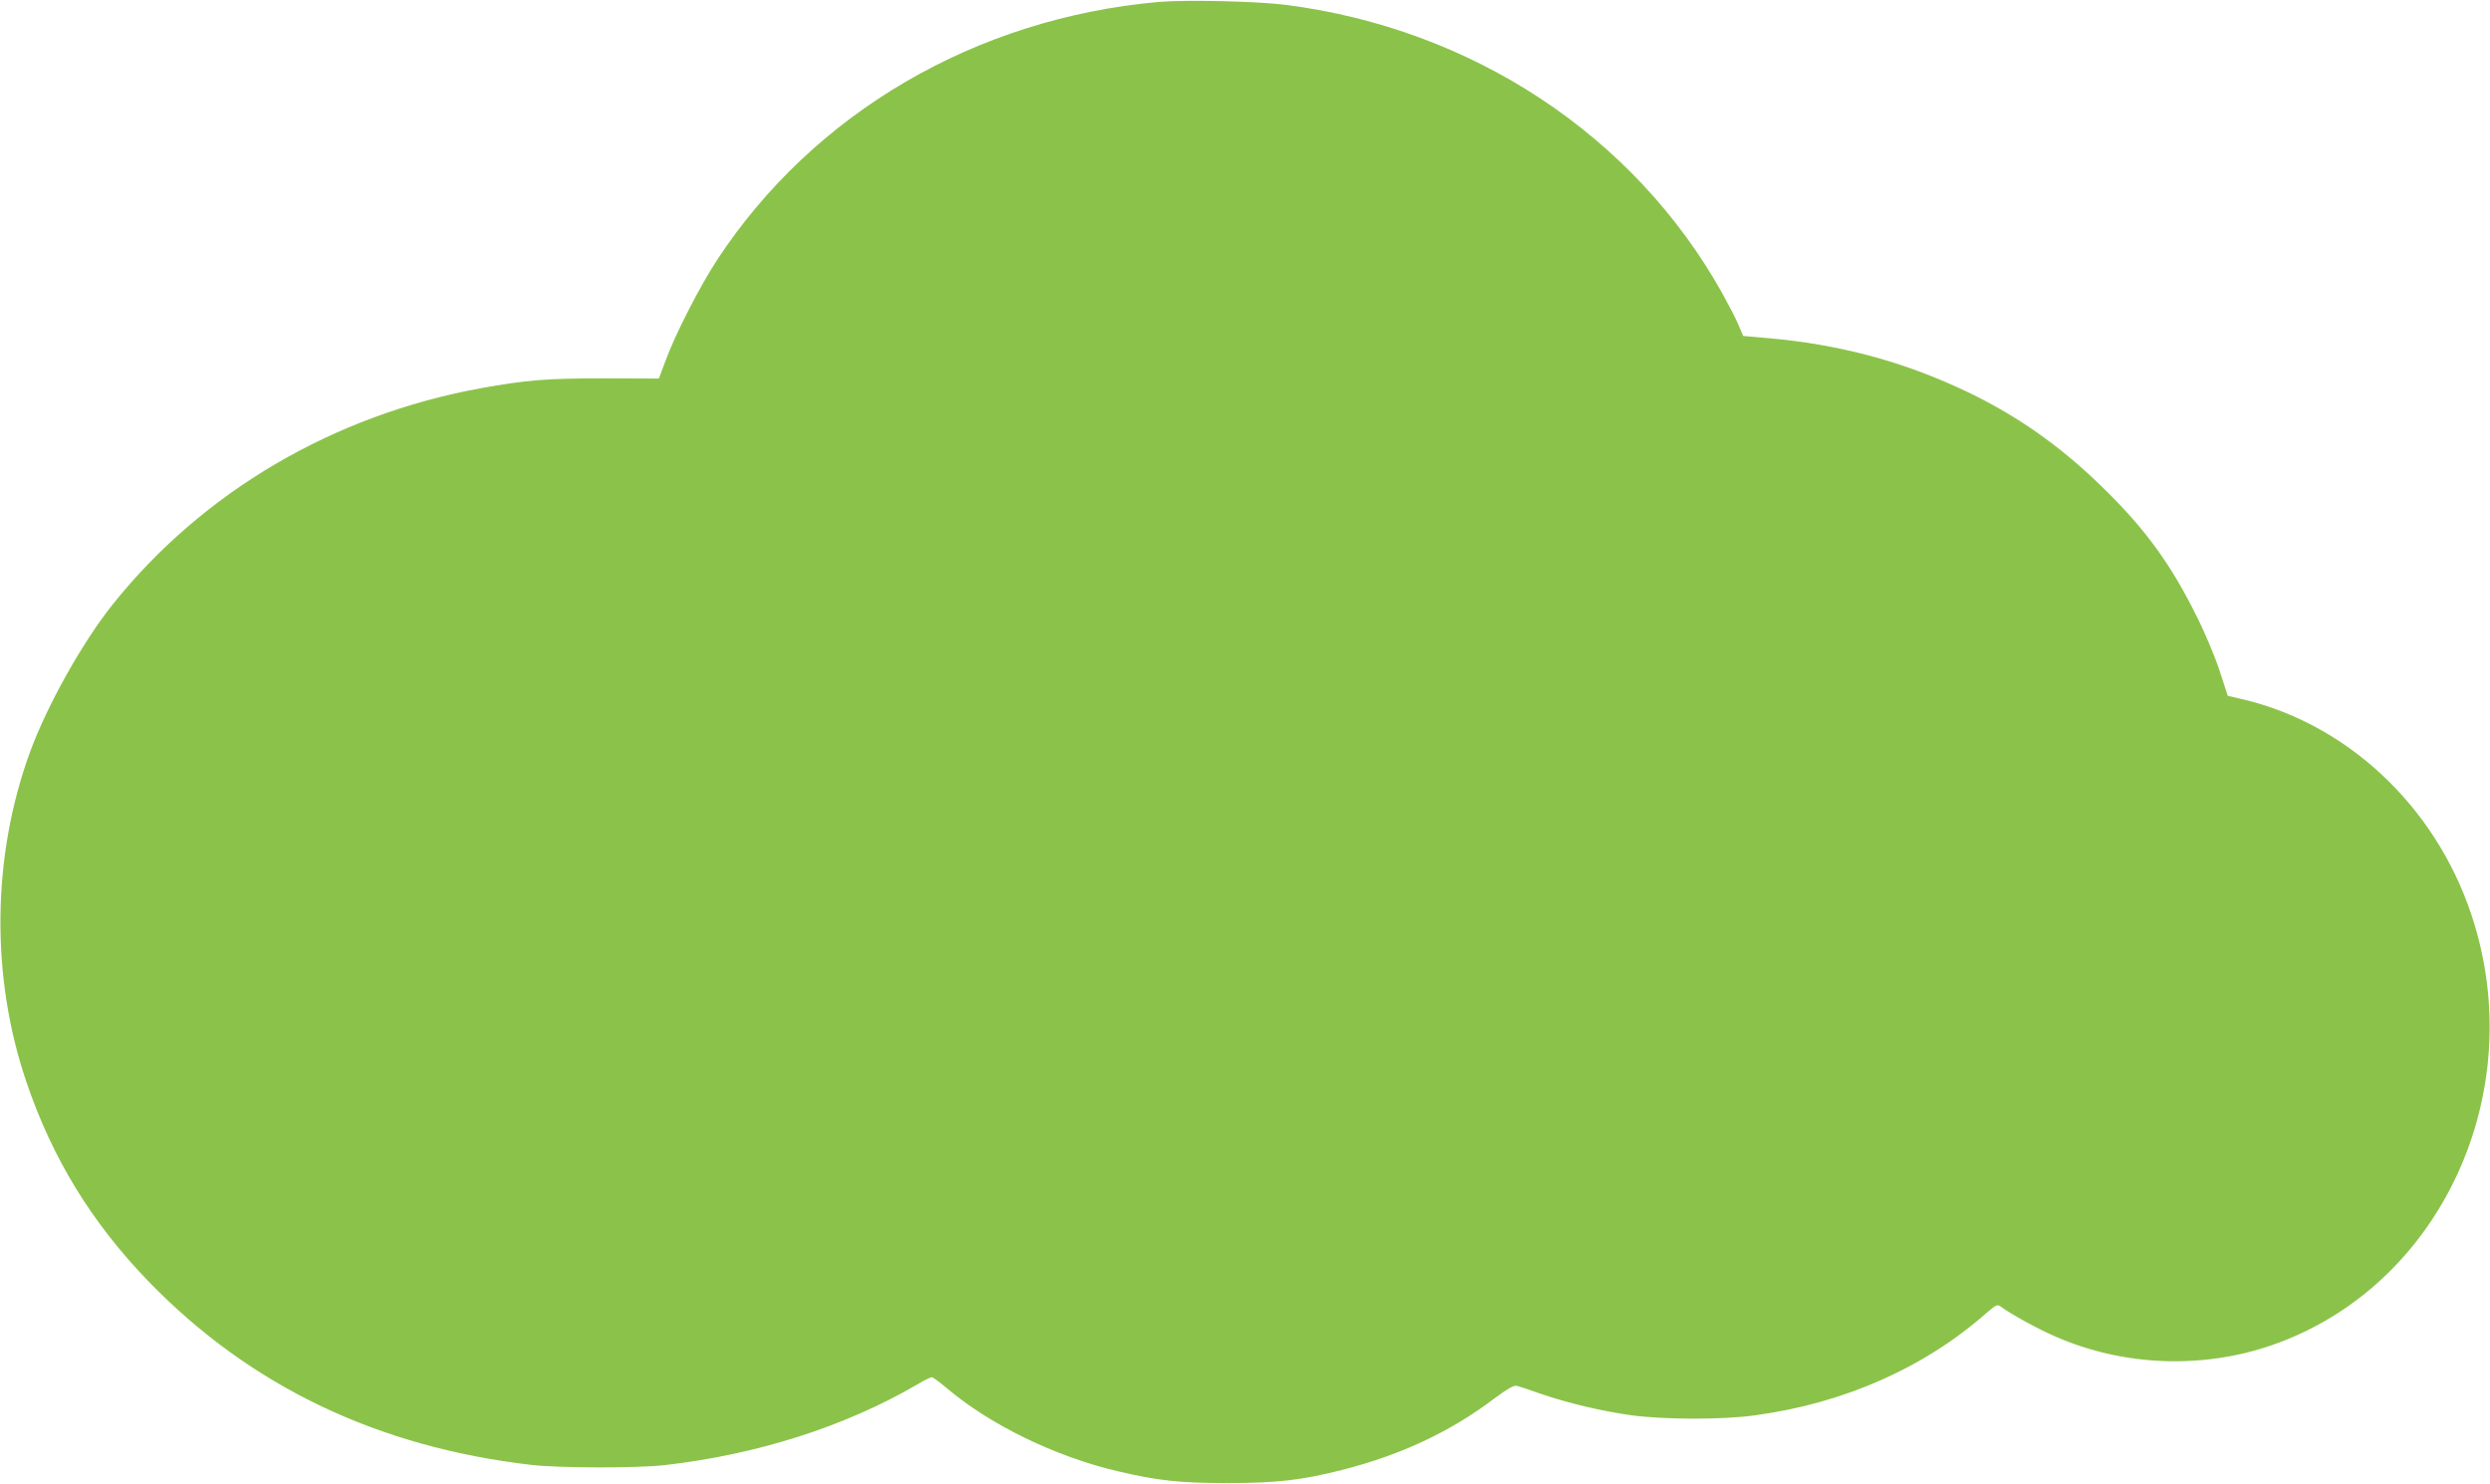 <?xml version="1.0" standalone="no"?>
<!DOCTYPE svg PUBLIC "-//W3C//DTD SVG 20010904//EN"
 "http://www.w3.org/TR/2001/REC-SVG-20010904/DTD/svg10.dtd">
<svg version="1.0" xmlns="http://www.w3.org/2000/svg"
 width="1280pt" height="763pt" viewBox="0 0 1280 763"
 preserveAspectRatio="xMidYMid meet">
<g transform="translate(0,763) scale(0.1,-0.1)"
fill="#8bc34a" stroke="none">
<path d="M5955 7620 c-939 -84 -1771 -569 -2268 -1325 -88 -134 -216 -383
-266 -520 l-34 -91 -281 1 c-296 0 -398 -8 -636 -51 -756 -138 -1427 -532
-1889 -1109 -157 -196 -338 -520 -426 -759 -196 -535 -204 -1152 -21 -1693
134 -397 336 -727 631 -1032 521 -537 1177 -851 1970 -942 141 -16 537 -17
680 -1 475 54 925 197 1297 413 36 22 71 39 78 39 6 0 40 -25 77 -56 221 -188
558 -352 878 -427 207 -49 322 -61 565 -61 256 0 384 15 595 69 300 77 553
196 777 366 63 47 99 68 113 65 11 -2 67 -20 125 -41 139 -48 317 -90 470
-111 168 -22 464 -23 630 0 459 62 871 244 1190 525 52 45 58 47 75 34 54 -40
198 -119 293 -159 346 -148 748 -162 1104 -38 866 302 1327 1300 1022 2213
-188 563 -648 990 -1196 1111 l-56 13 -42 129 c-24 73 -76 198 -121 286 -132
266 -266 449 -486 662 -225 220 -465 385 -745 511 -303 138 -616 219 -960 250
l-137 12 -26 61 c-14 33 -52 105 -83 161 -453 809 -1283 1357 -2242 1480 -148
19 -513 27 -655 15z"/>
</g>
</svg>
